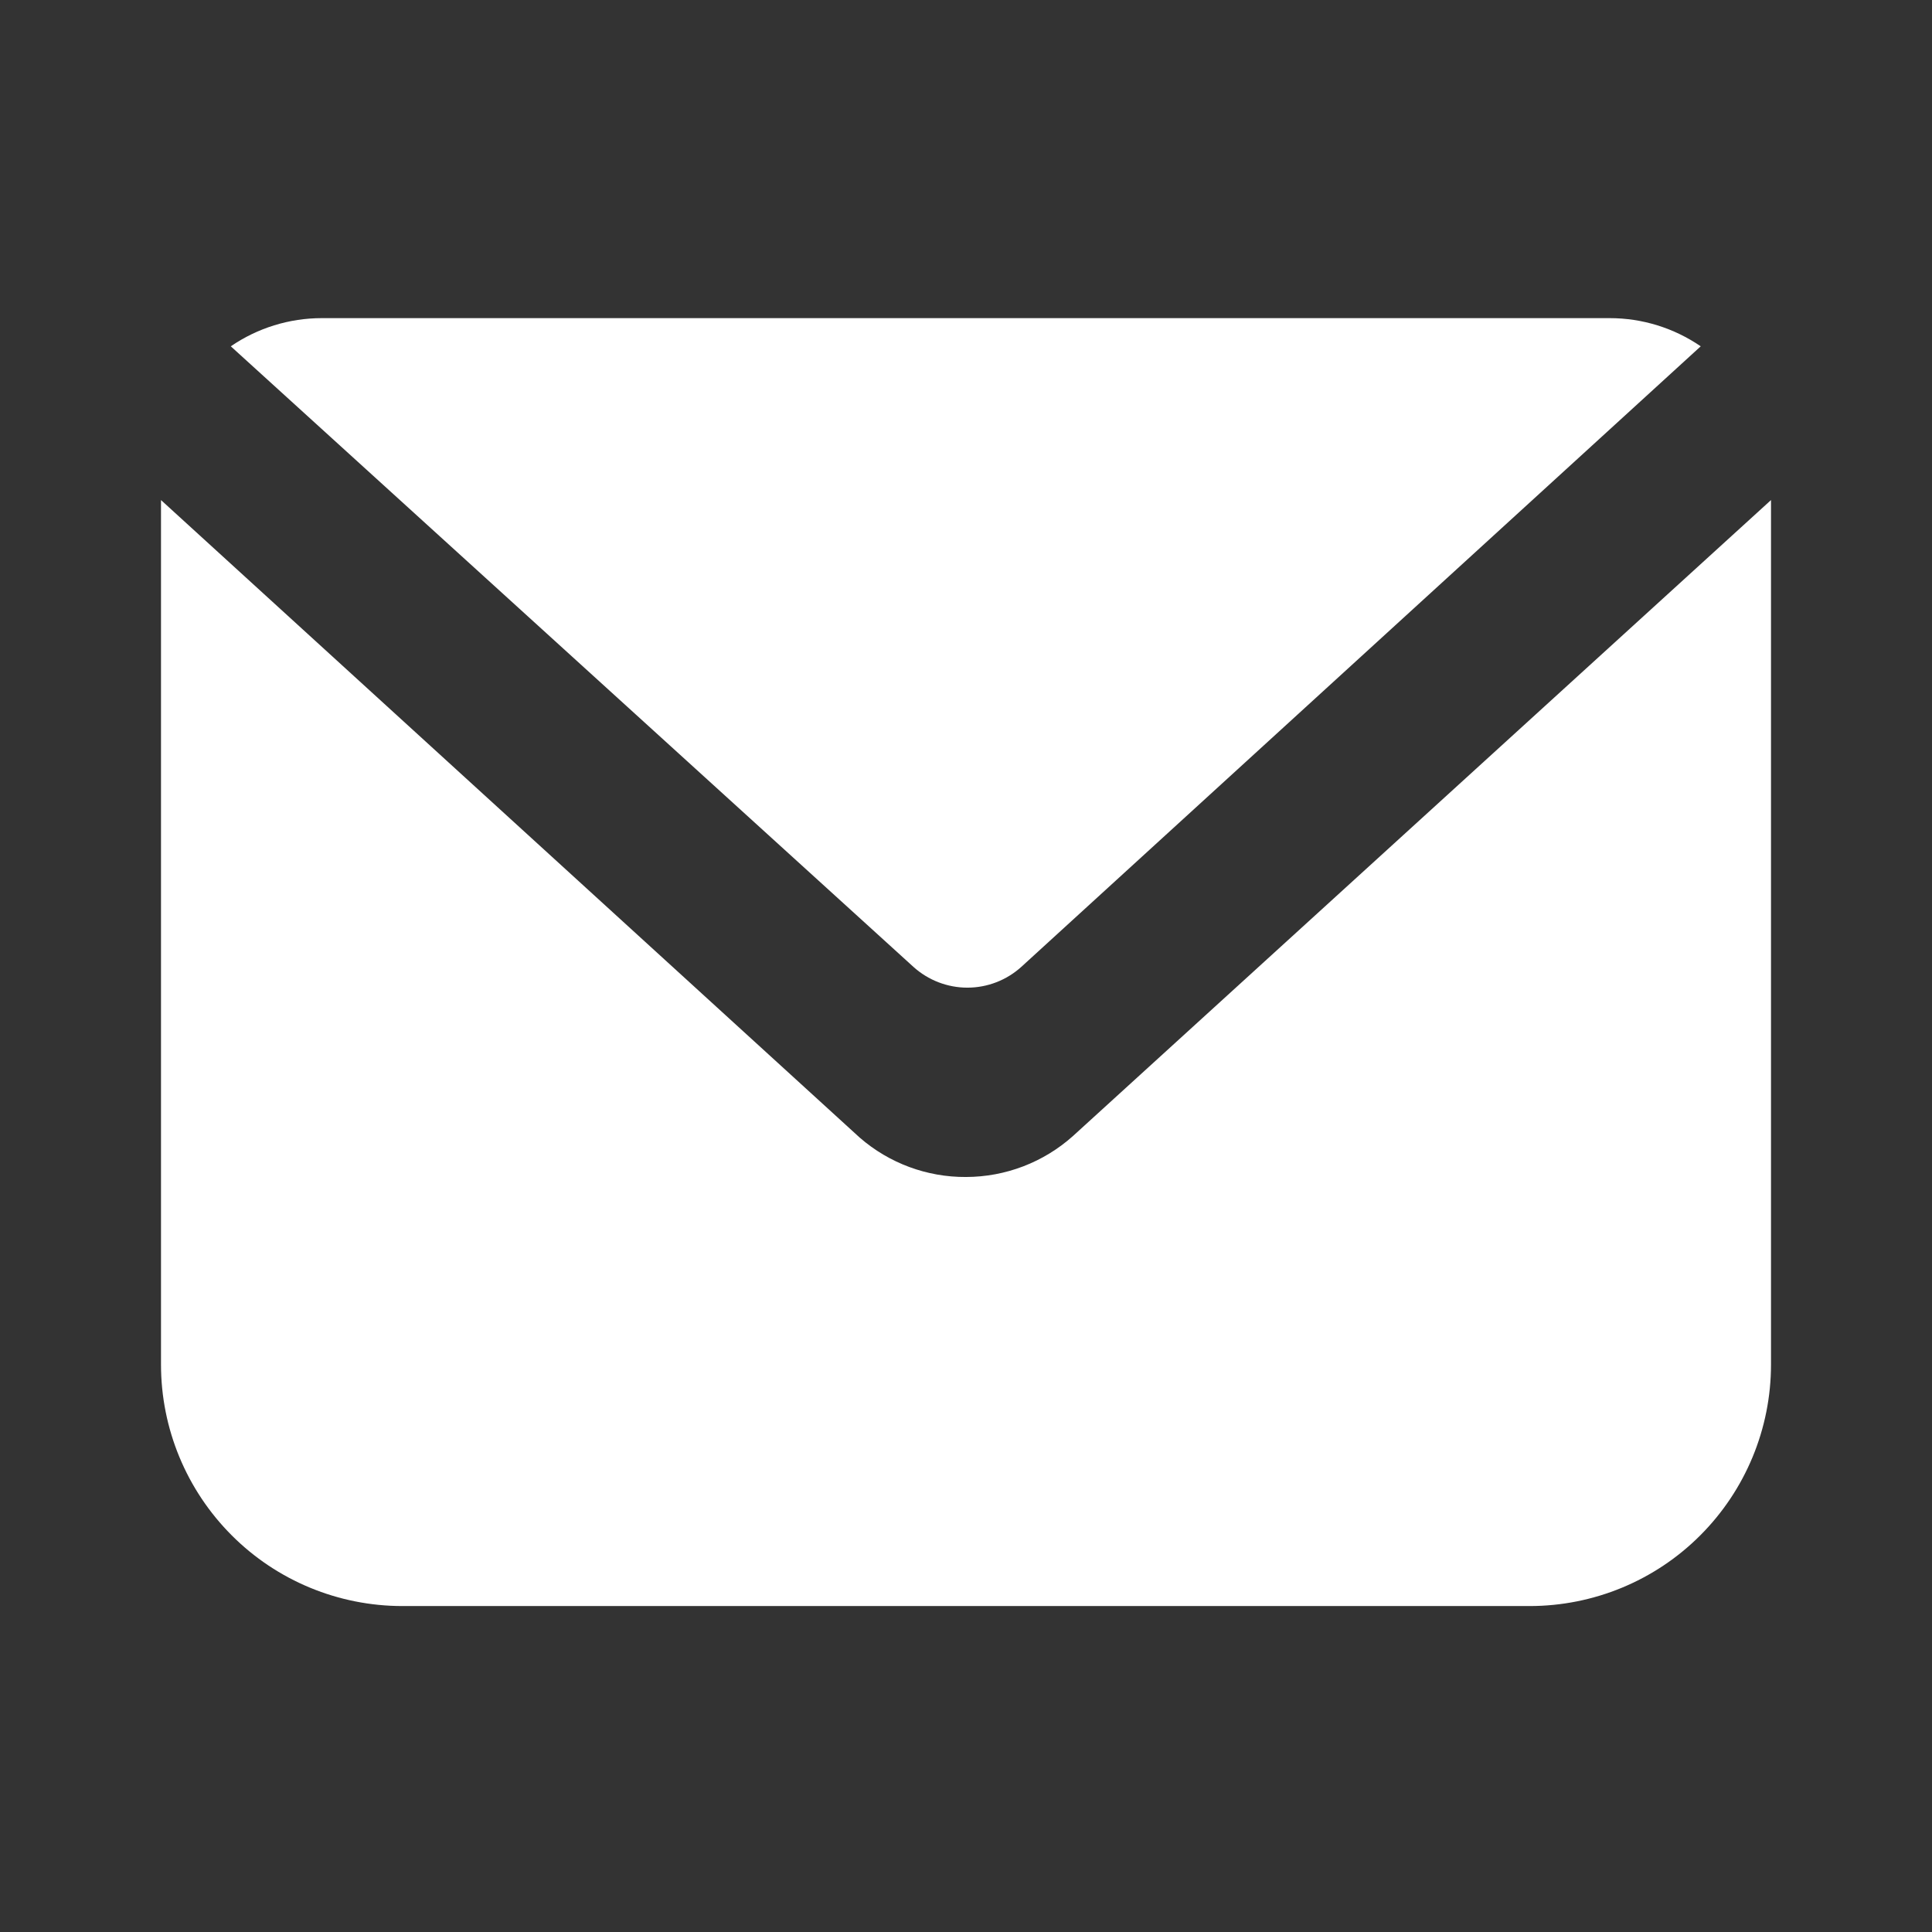 <svg xml:space="preserve" viewBox="0 0 1080 1080" height="1080" width="1080" version="1.1" xmlns:xlink="http://www.w3.org/1999/xlink" xmlns="http://www.w3.org/2000/svg">
<rect x="0" y="0" width="1080" height="1080" fill="#333333" stroke="none"/>
<desc>Created with Fabric.js 5.2.4</desc>
<defs>
</defs>
<rect fill="transparent" height="100%" width="100%" y="0" x="0"></rect>
<g id="14438cd9-0f40-4392-91c7-1d7e71524b2d" transform="matrix(1 0 0 1 540 540)">
<rect height="1080" width="1080" ry="0" rx="0" y="-540" x="-540" style="stroke: none; stroke-width: 1; stroke-dasharray: none; stroke-linecap: butt; stroke-dashoffset: 0; stroke-linejoin: miter; stroke-miterlimit: 4; fill: rgb(255,255,255); fill-rule: nonzero; opacity: 1; visibility: hidden;"></rect>
</g>
<g id="de083012-471a-4c9f-a880-82643377db55" transform="matrix(1 0 0 1 540 540)">
</g>
<g transform="matrix(45 0 0 45 540 540)">
<g style="">
		<g transform="matrix(1 0 0 1 0 -3.89)">
<path stroke-linecap="round" d="M 12.687 12.511 C 12.503 12.677 12.265 12.769 12.017 12.769 C 11.77 12.769 11.531 12.677 11.347 12.511 L 2.867 4.802 C 3.2 4.574 3.594 4.452 3.997 4.452 L 19.997 4.452 C 20.401 4.452 20.794 4.574 21.127 4.802 L 12.687 12.511 Z" transform="translate(-12, -8.61)" style="stroke: none; stroke-width: 1; stroke-dasharray: none; stroke-linecap: butt; stroke-dashoffset: 0; stroke-linejoin: miter; stroke-miterlimit: 4; fill: rgb(255,255,255); fill-rule: nonzero; opacity: 1;"></path>
</g>
		<g transform="matrix(1 0 0 1 0 1.08)">
<path stroke-linecap="round" d="M 22 6.712 L 22 17.451 C 22 18.247 21.684 19.01 21.121 19.573 C 20.559 20.136 19.796 20.451 19 20.451 L 5 20.451 C 4.204 20.451 3.441 20.136 2.879 19.573 C 2.316 19.01 2 18.247 2 17.451 L 2 6.712 L 10.68 14.632 C 11.046 14.95 11.515 15.124 12 15.121 C 12.491 15.12 12.964 14.939 13.33 14.611 L 22 6.712 Z" transform="translate(-12, -13.58)" style="stroke: none; stroke-width: 1; stroke-dasharray: none; stroke-linecap: butt; stroke-dashoffset: 0; stroke-linejoin: miter; stroke-miterlimit: 4; fill: rgb(255,255,255); fill-rule: nonzero; opacity: 1;"></path>
</g>
</g>
</g>
</svg>